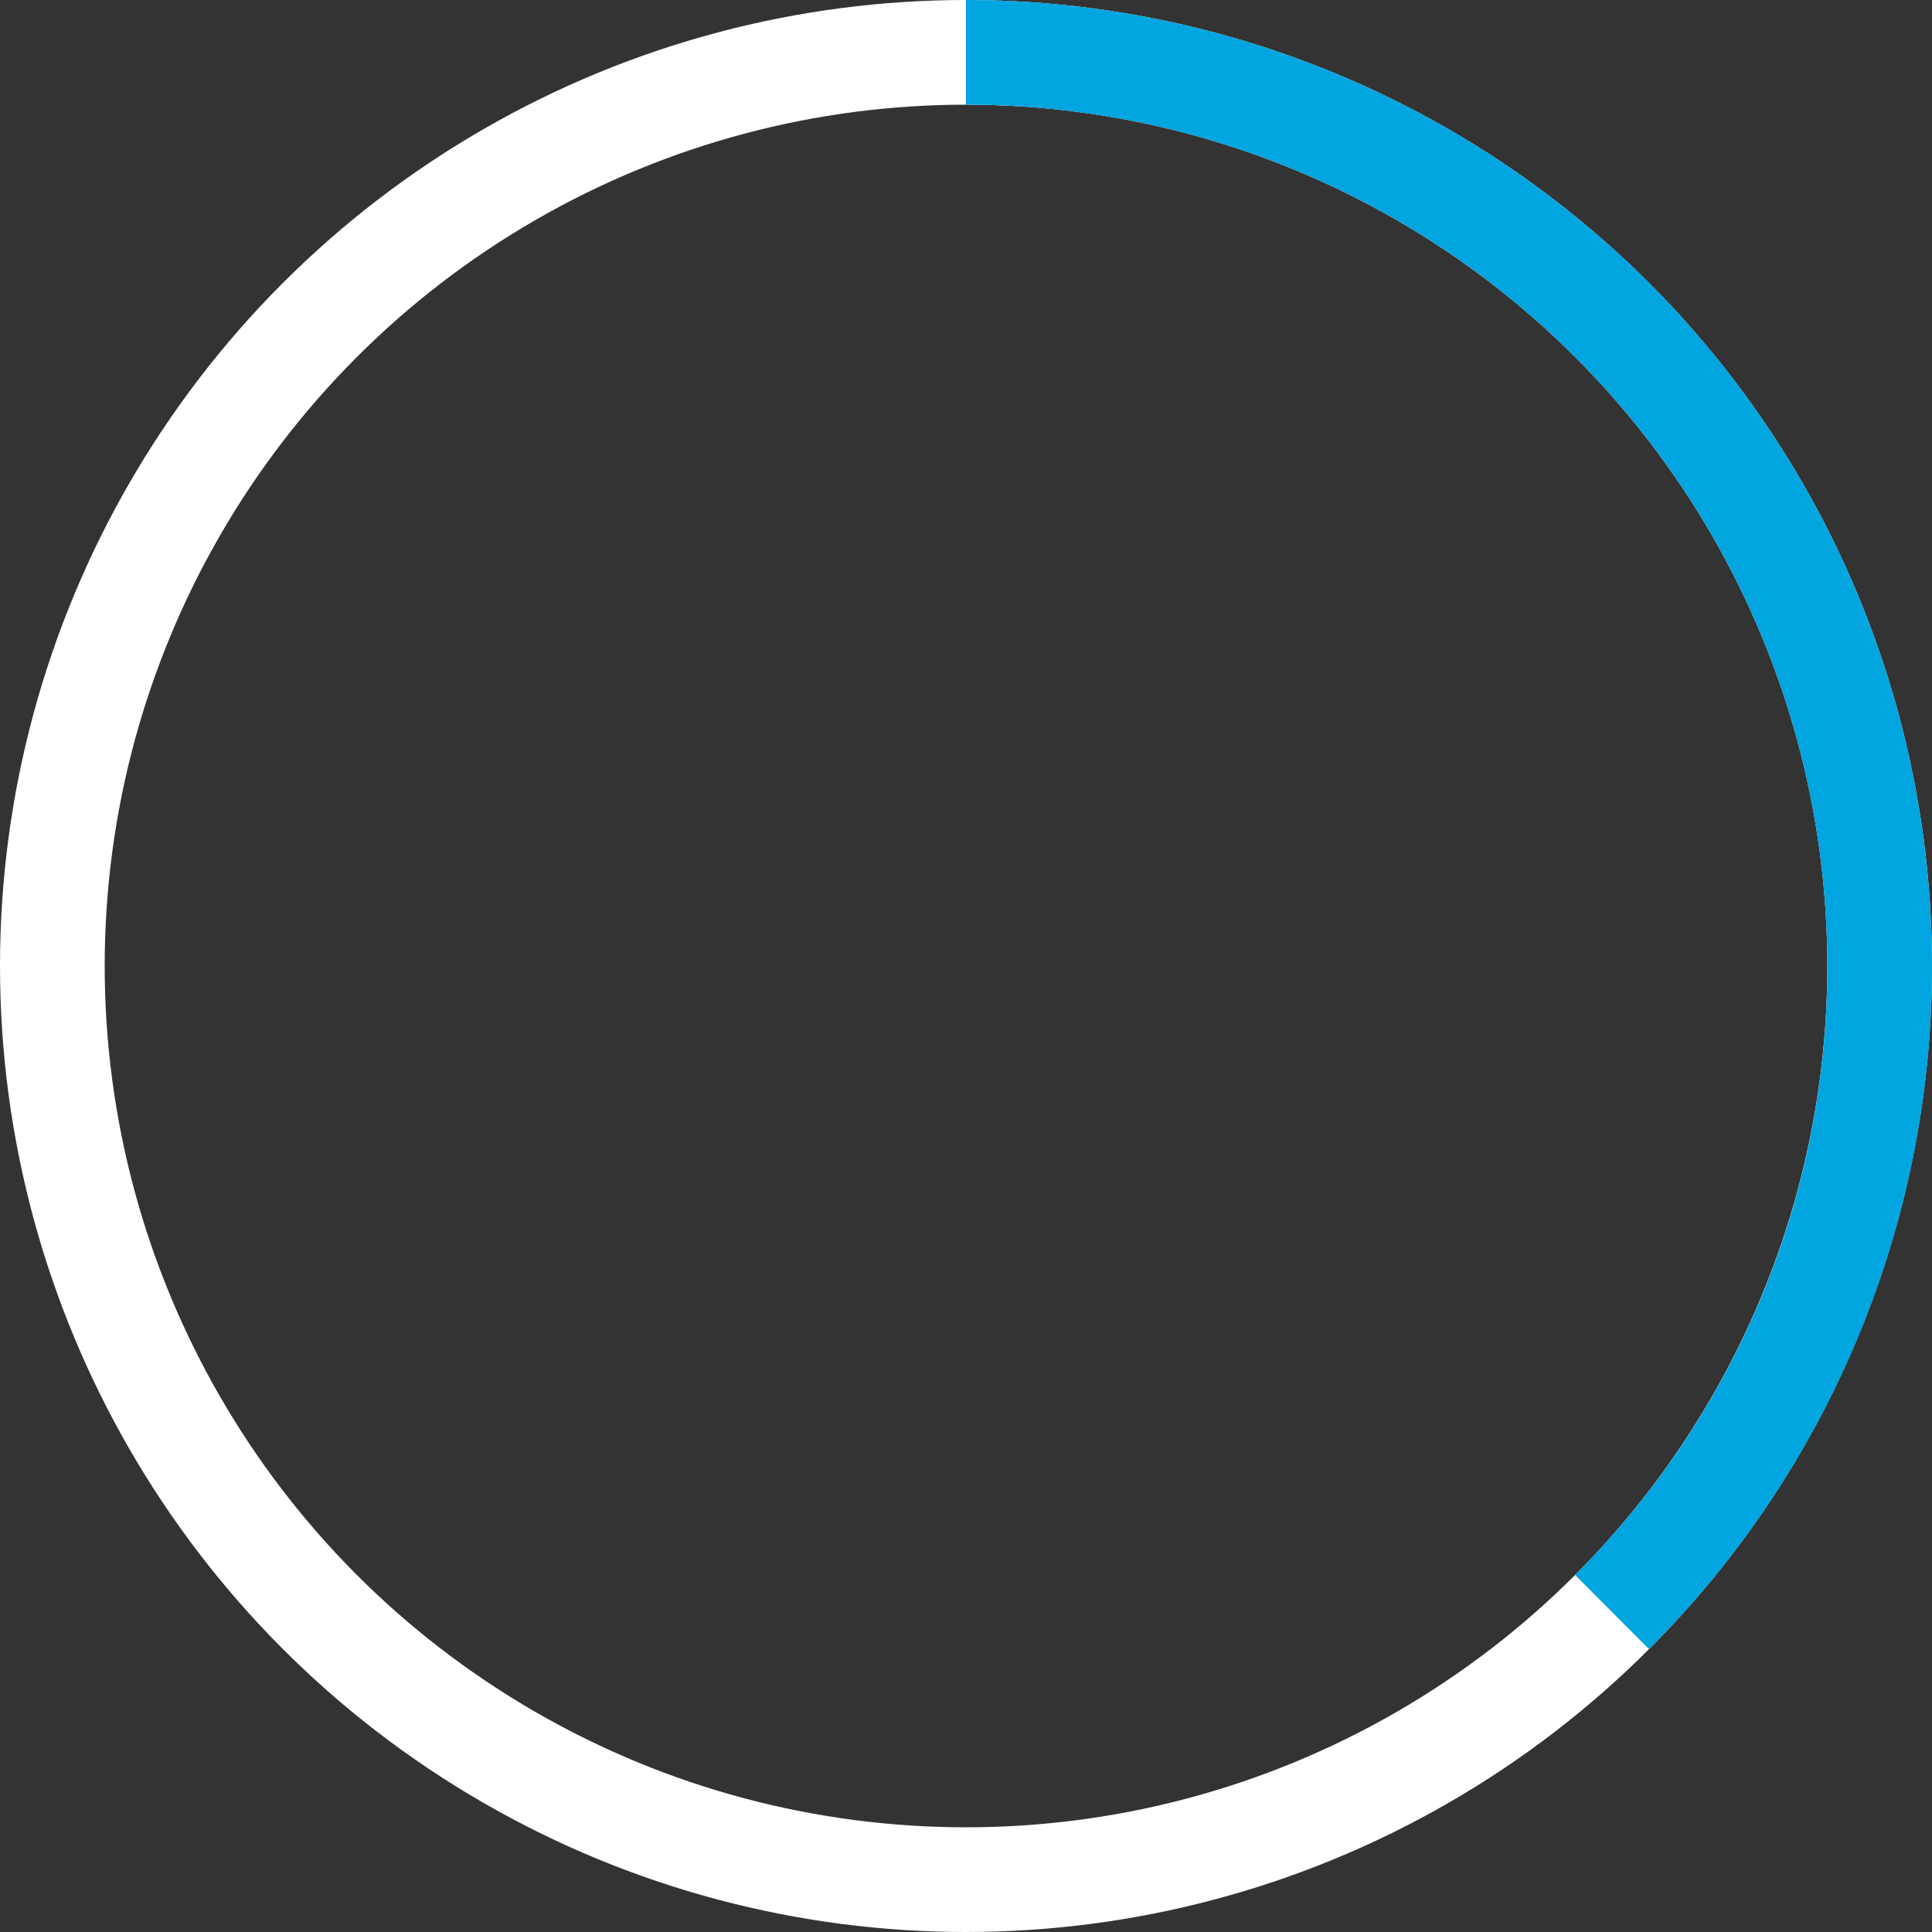 <svg id="Layer_1" data-name="Layer 1" xmlns="http://www.w3.org/2000/svg" viewBox="0 0 203 203"><rect x="0" y="0" width="203" height="203" fill="#333333" stroke="none"/><title>loading-circle</title><circle cx="101.5" cy="101.5" r="96" style="fill:none;stroke:#fff;stroke-miterlimit:10;stroke-width:11px"/><path d="M7.5-87.5a96,96,0,0,1,96,96A95.7,95.7,0,0,1,75.38,76.38" transform="translate(94 93)" style="fill:none;stroke:#01a5df;stroke-miterlimit:10;stroke-width:11px"/></svg>